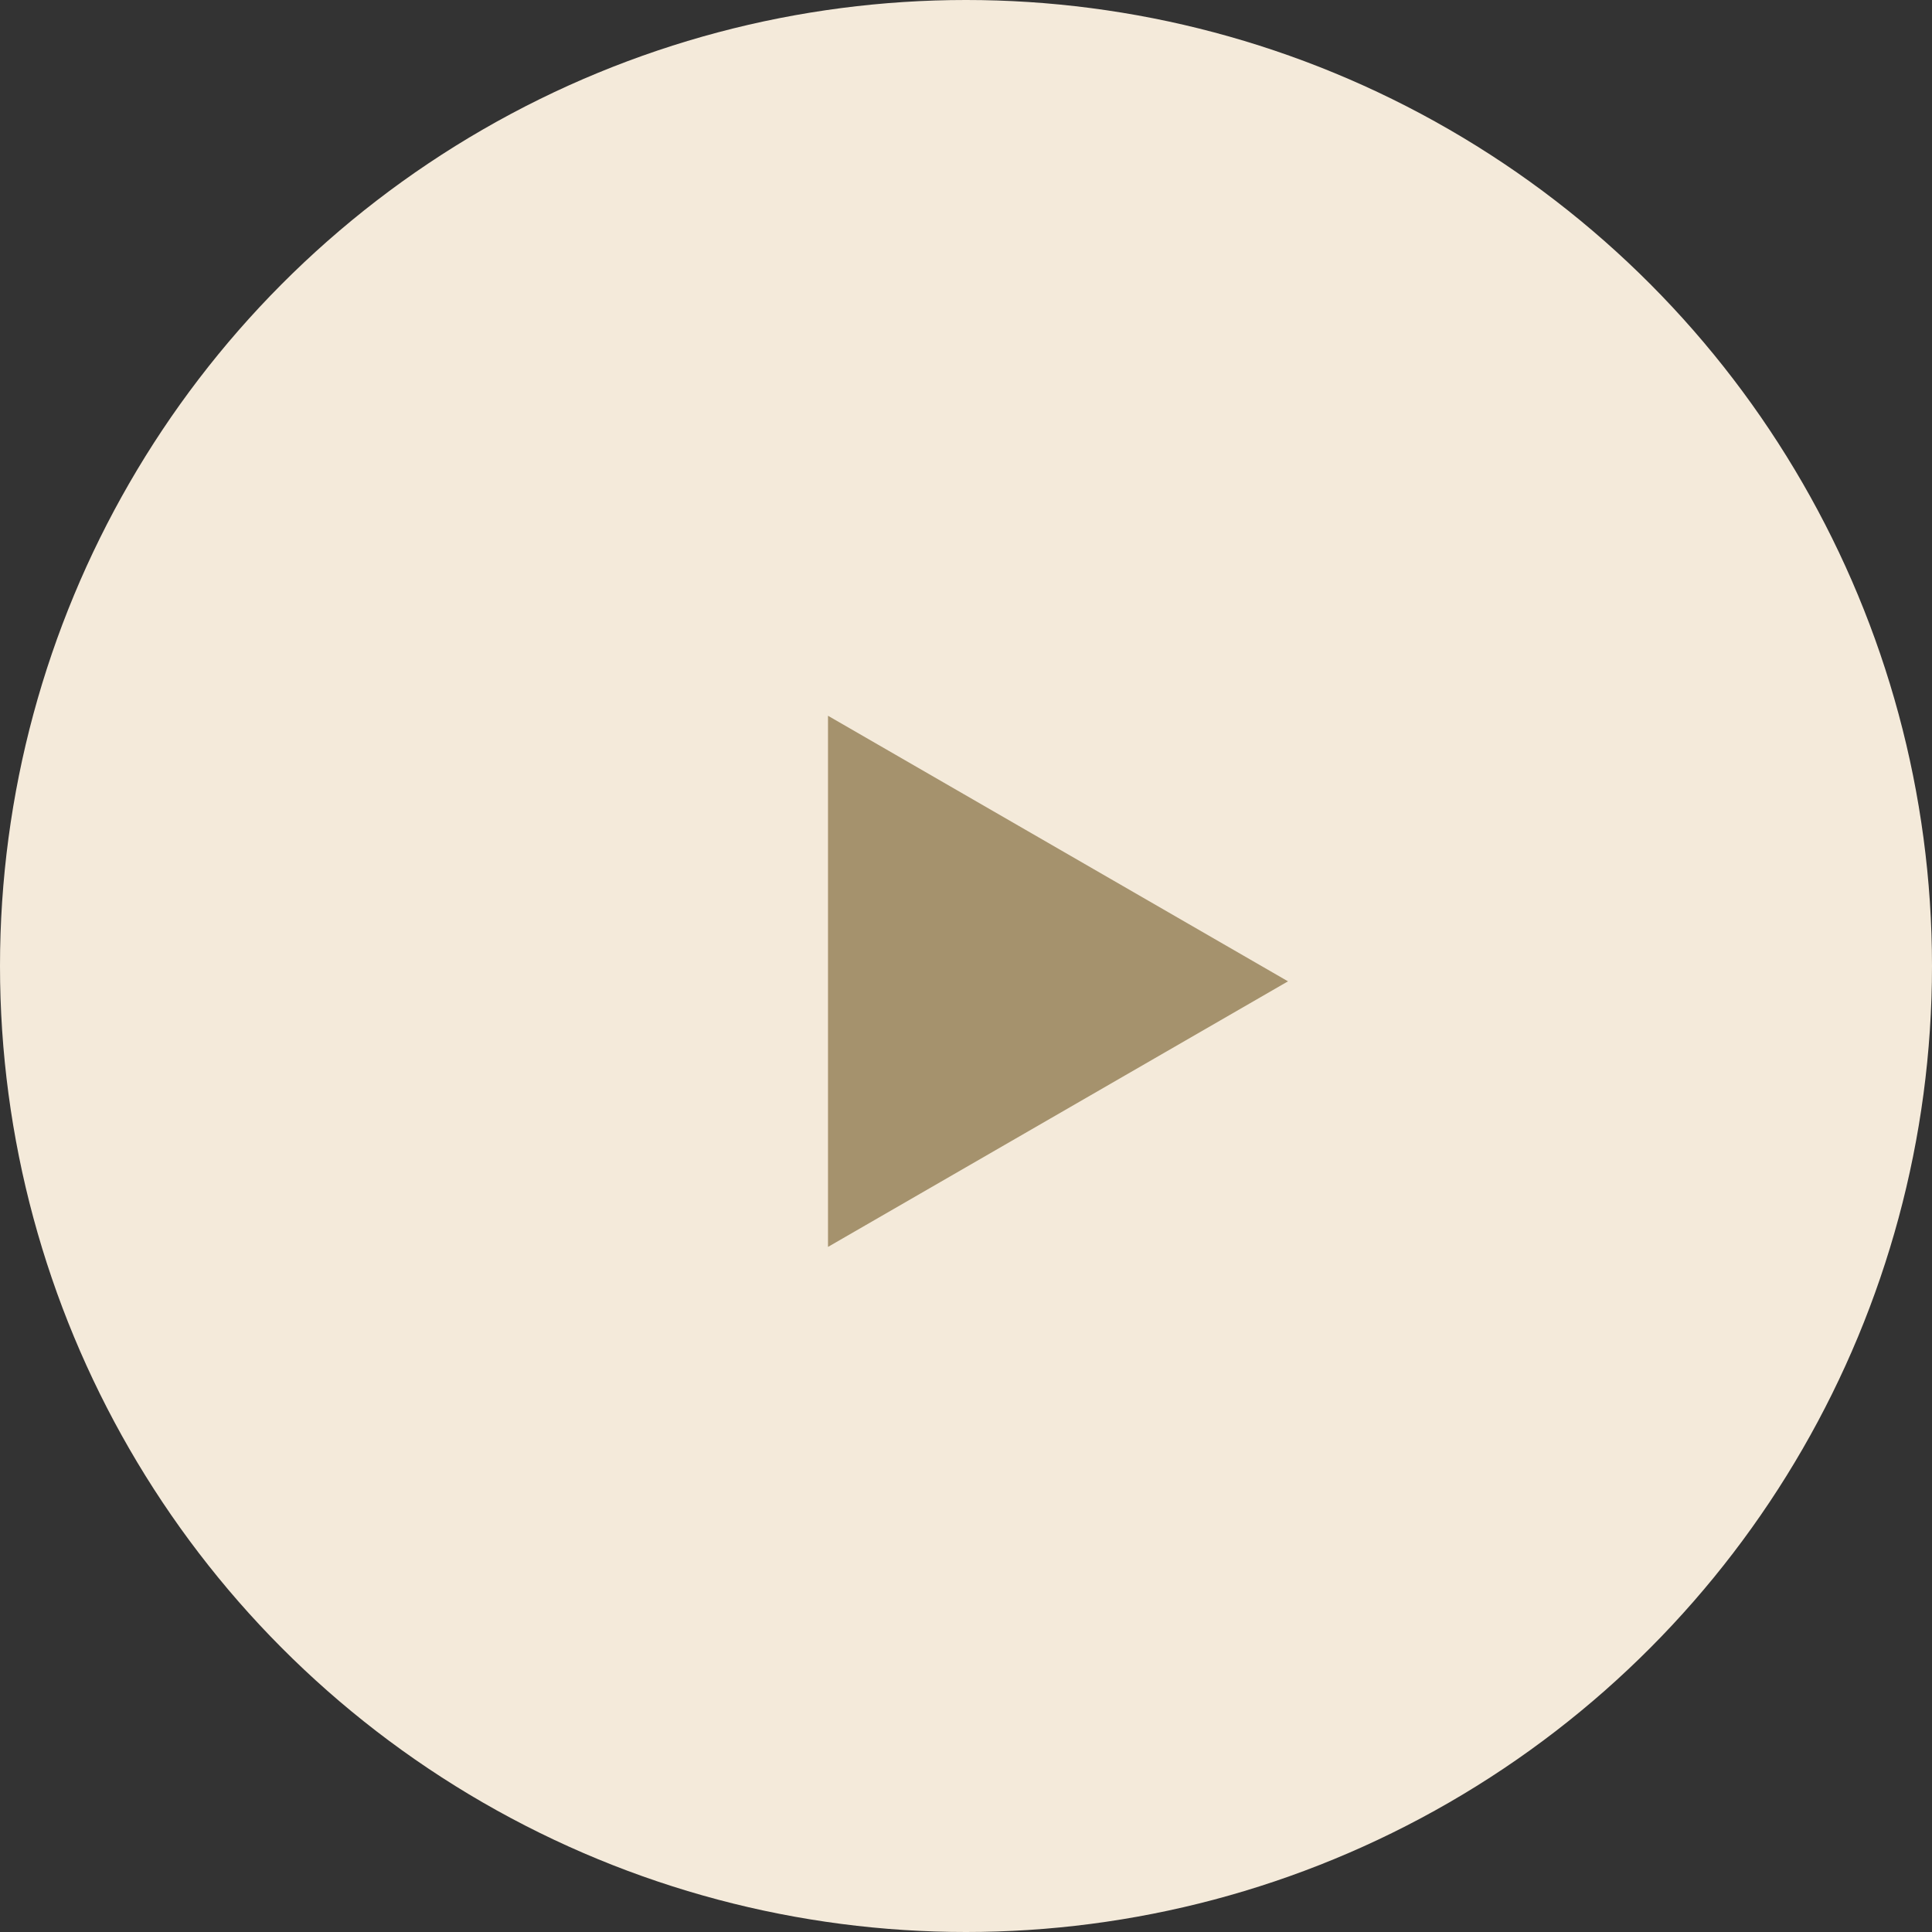 <?xml version="1.0" encoding="UTF-8"?> <svg xmlns="http://www.w3.org/2000/svg" width="63" height="63" viewBox="0 0 63 63" fill="none"><rect x="0" y="0" width="63" height="63" fill="#333333" stroke="none"/><circle cx="31.5" cy="31.5" r="31.5" fill="#F4EADA"></circle><path d="M42 32L27 40.66L27 23.34L42 32Z" fill="#A5926D"></path></svg> 